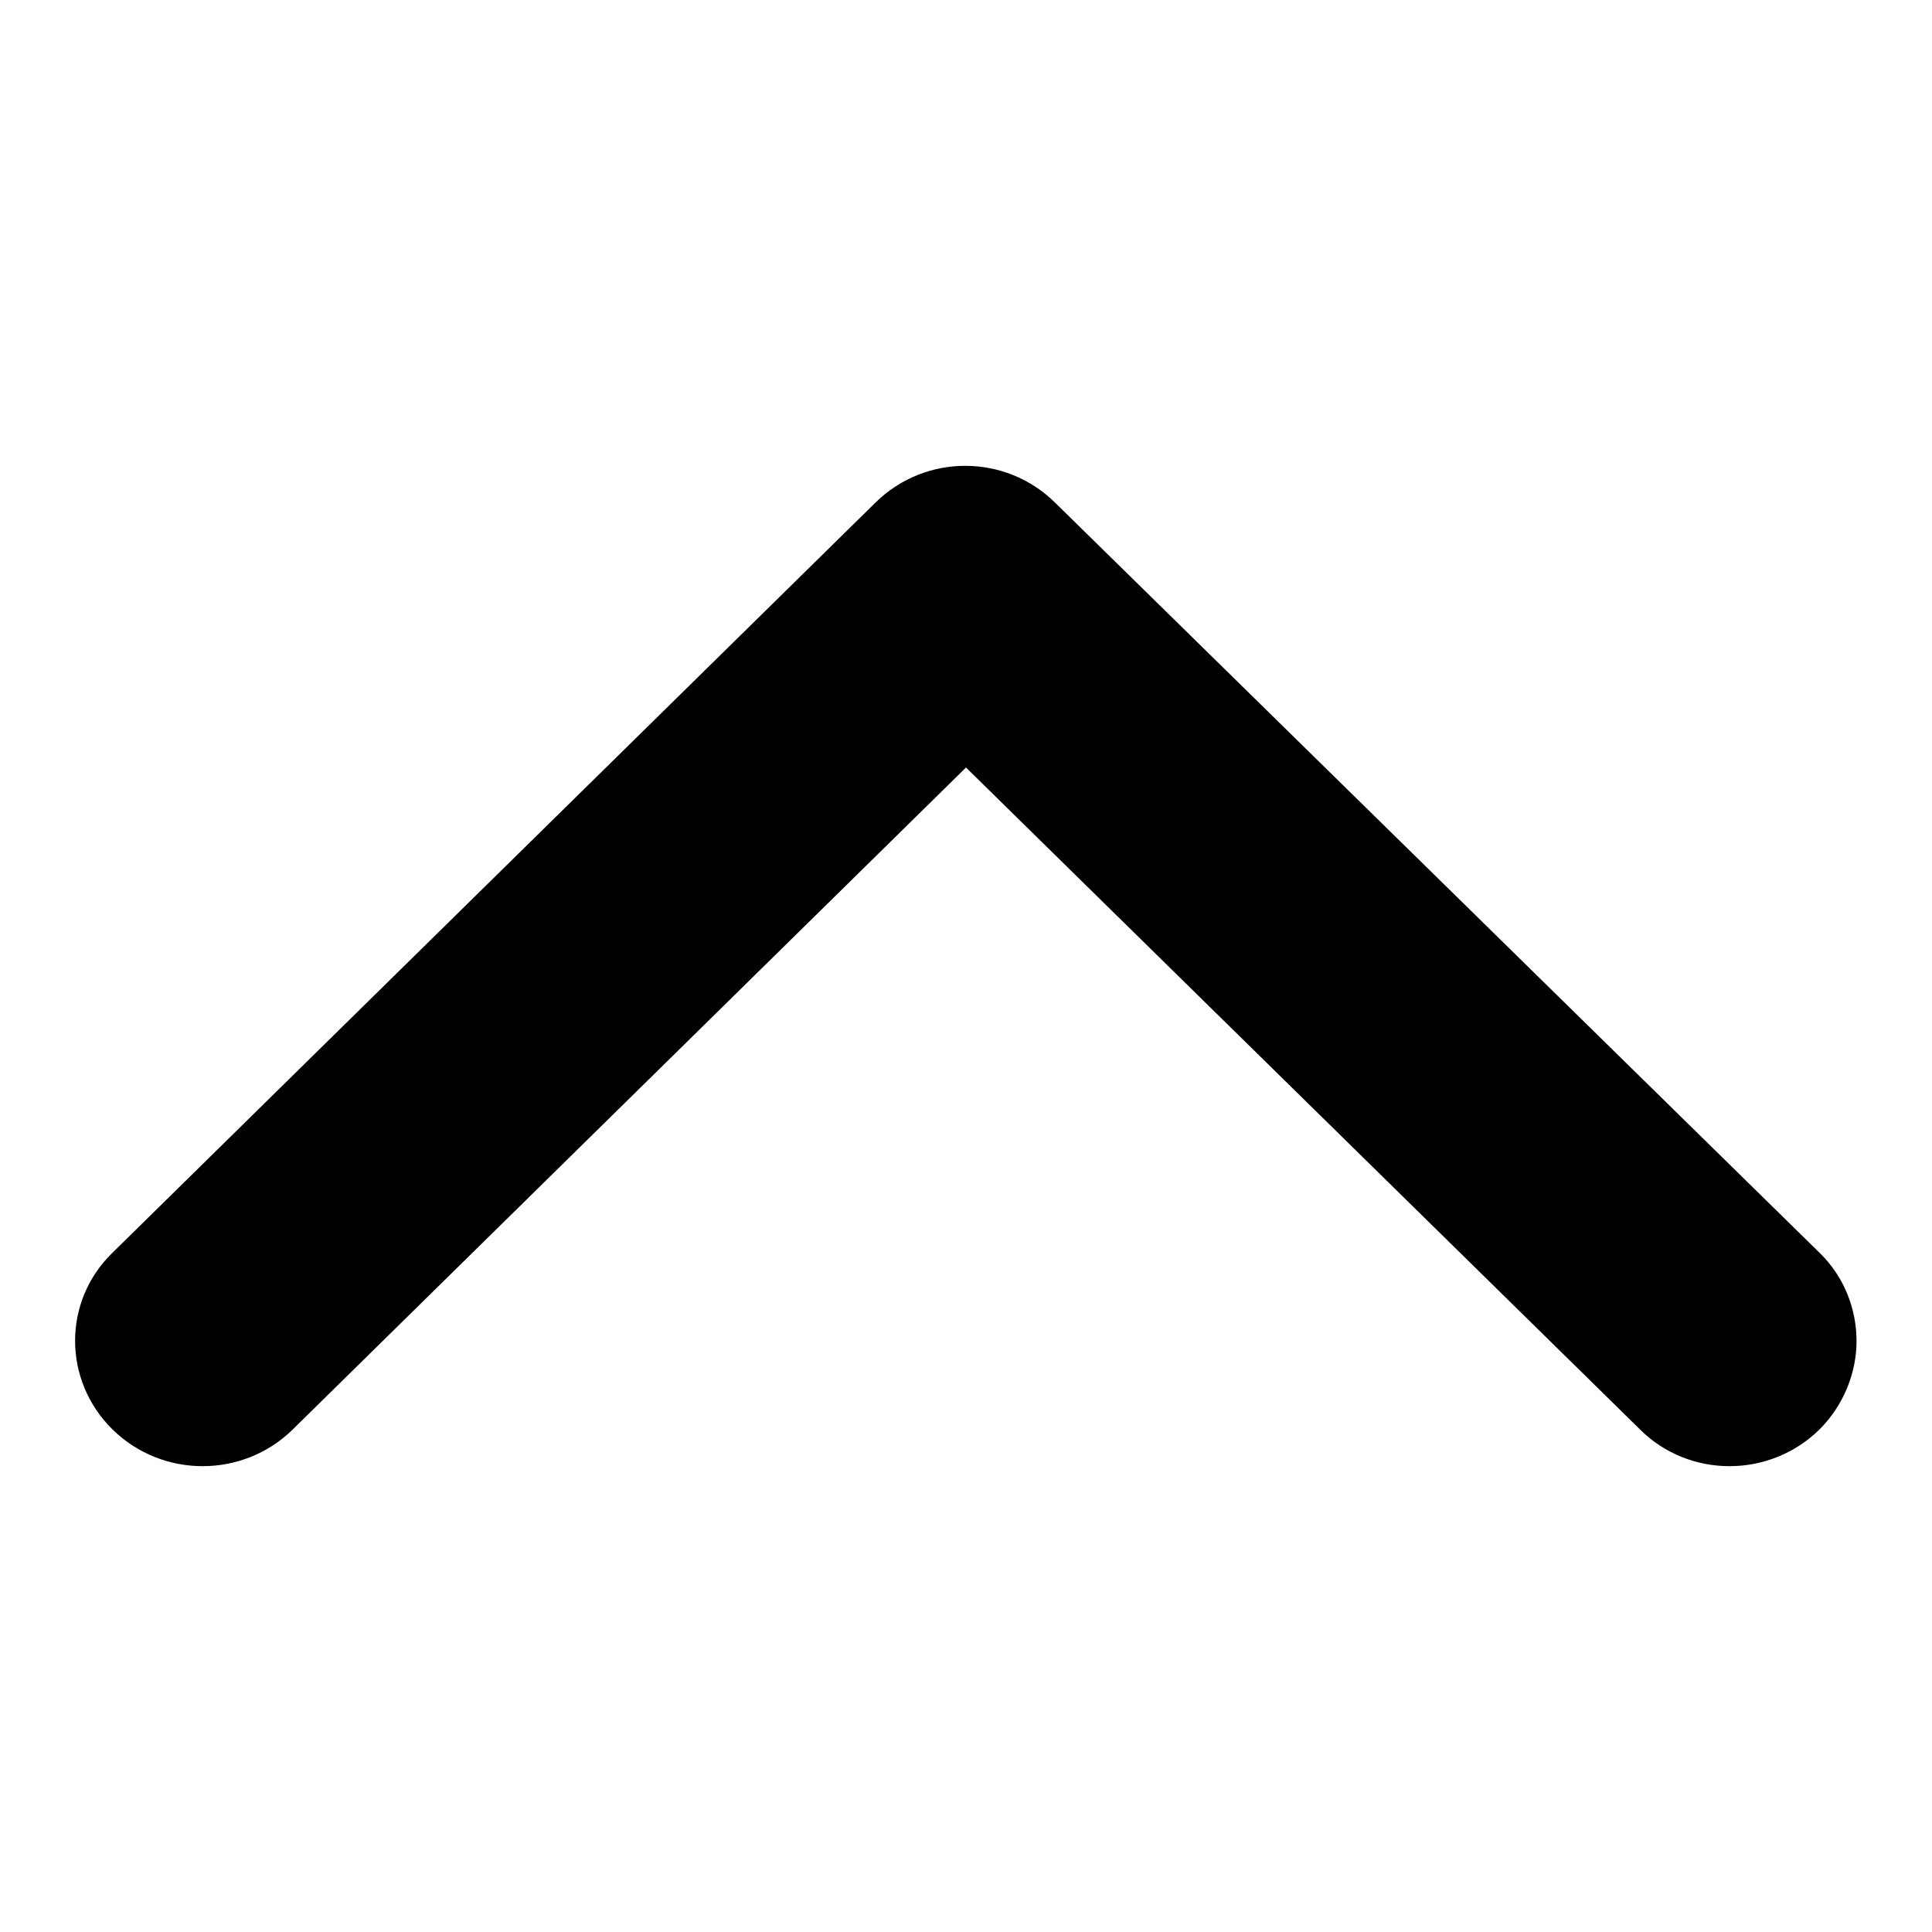 <?xml version="1.0" encoding="utf-8"?>
<!-- Svg Vector Icons : http://www.onlinewebfonts.com/icon -->
<!DOCTYPE svg PUBLIC "-//W3C//DTD SVG 1.1//EN" "http://www.w3.org/Graphics/SVG/1.1/DTD/svg11.dtd">
<svg version="1.1" xmlns="http://www.w3.org/2000/svg" xmlns:xlink="http://www.w3.org/1999/xlink" x="0px" y="0px" viewBox="0 0 256 256" enable-background="new 0 0 256 256" xml:space="preserve">
<g> <path fill="#000000" d="M14.9,189.4c-6.6-6.5-6.6-17,0-23.4l101.1-99.4c6.6-6.5,17.2-6.5,23.8,0L241.1,166 c3.3,3.2,4.9,7.5,4.9,11.7c0,4.2-1.7,8.5-4.9,11.7c-6.6,6.5-17.3,6.5-23.8,0L128,101.7l-89.2,87.7 C32.2,195.9,21.5,195.9,14.9,189.4L14.9,189.4z"/></g>
</svg>
